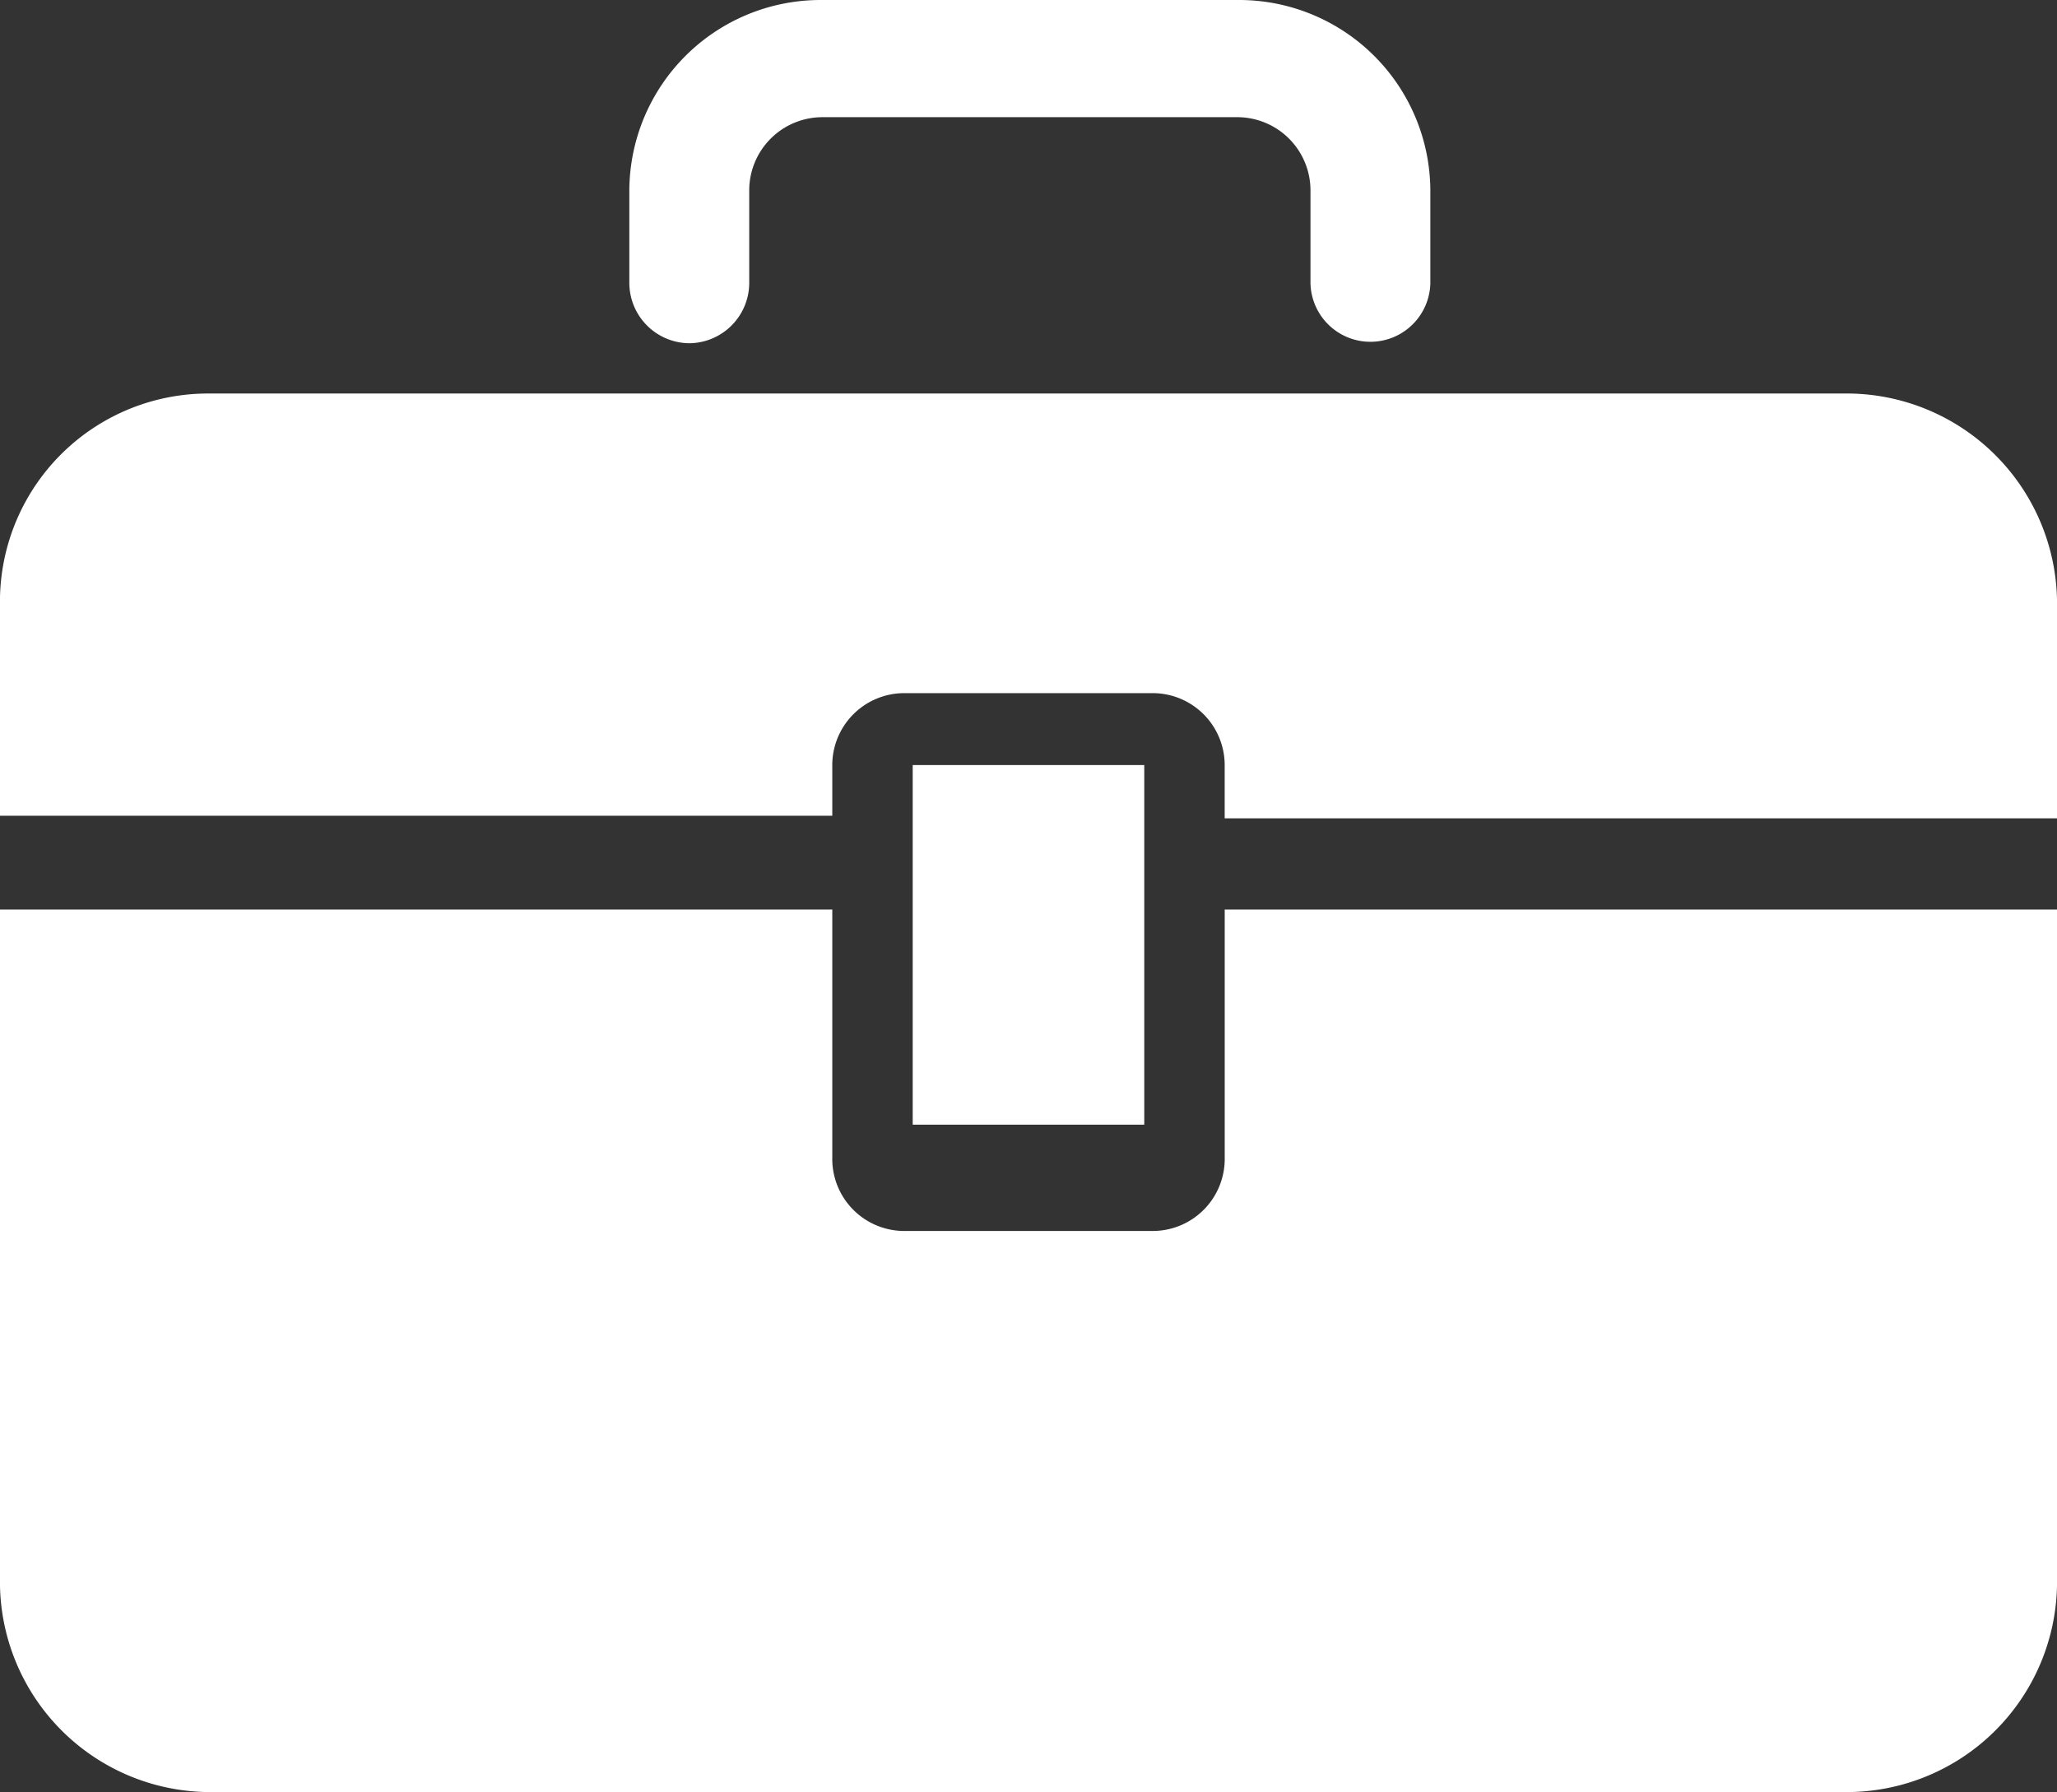 <svg xmlns="http://www.w3.org/2000/svg" width="56.17" height="48.939" viewBox="0 0 56.17 48.939"><rect x="0" y="0" width="56.17" height="48.939" fill="#333333" stroke="none"/>  <g id="cta1-jobs" transform="translate(0 -1)">    <g id="Group_24" data-name="Group 24" transform="translate(0 1)">      <path id="Path_37" data-name="Path 37" d="M33.443,40.57A1.968,1.968,0,0,1,31.5,42.578H24.669a1.968,1.968,0,0,1-1.942-2.009V33.8H0V52.026A5.747,5.747,0,0,0,5.682,57.9H50.488a5.747,5.747,0,0,0,5.682-5.877V33.8H33.443Z" transform="translate(0 -8.963)" fill="#fff" />      <path id="Path_38" data-name="Path 38" d="M22.727,25.291a1.968,1.968,0,0,1,1.942-2.009H31.5a1.968,1.968,0,0,1,1.942,2.009V26.7H56.17V20.976A5.747,5.747,0,0,0,50.488,15.1H5.682A5.683,5.683,0,0,0,0,20.9V26.63H22.727Z" transform="translate(0 -4.354)" fill="#fff" />      <path id="Path_39" data-name="Path 39" d="M26.037,9.373a1.651,1.651,0,0,0,1.637-1.637V5.207A2,2,0,0,1,29.682,3.2H40.989A2,2,0,0,1,43,5.207V7.737a1.637,1.637,0,0,0,3.273,0V5.207A5.223,5.223,0,0,0,41.063,0H29.607A5.223,5.223,0,0,0,24.4,5.207V7.737A1.651,1.651,0,0,0,26.037,9.373Z" transform="translate(-7.215)" fill="#fff" />      <path id="Path_40" data-name="Path 40" d="M41.123,29.3H34.8v9.82h6.323Z" transform="translate(-9.877 -8.408)" fill="#fff" />    </g>  </g></svg>